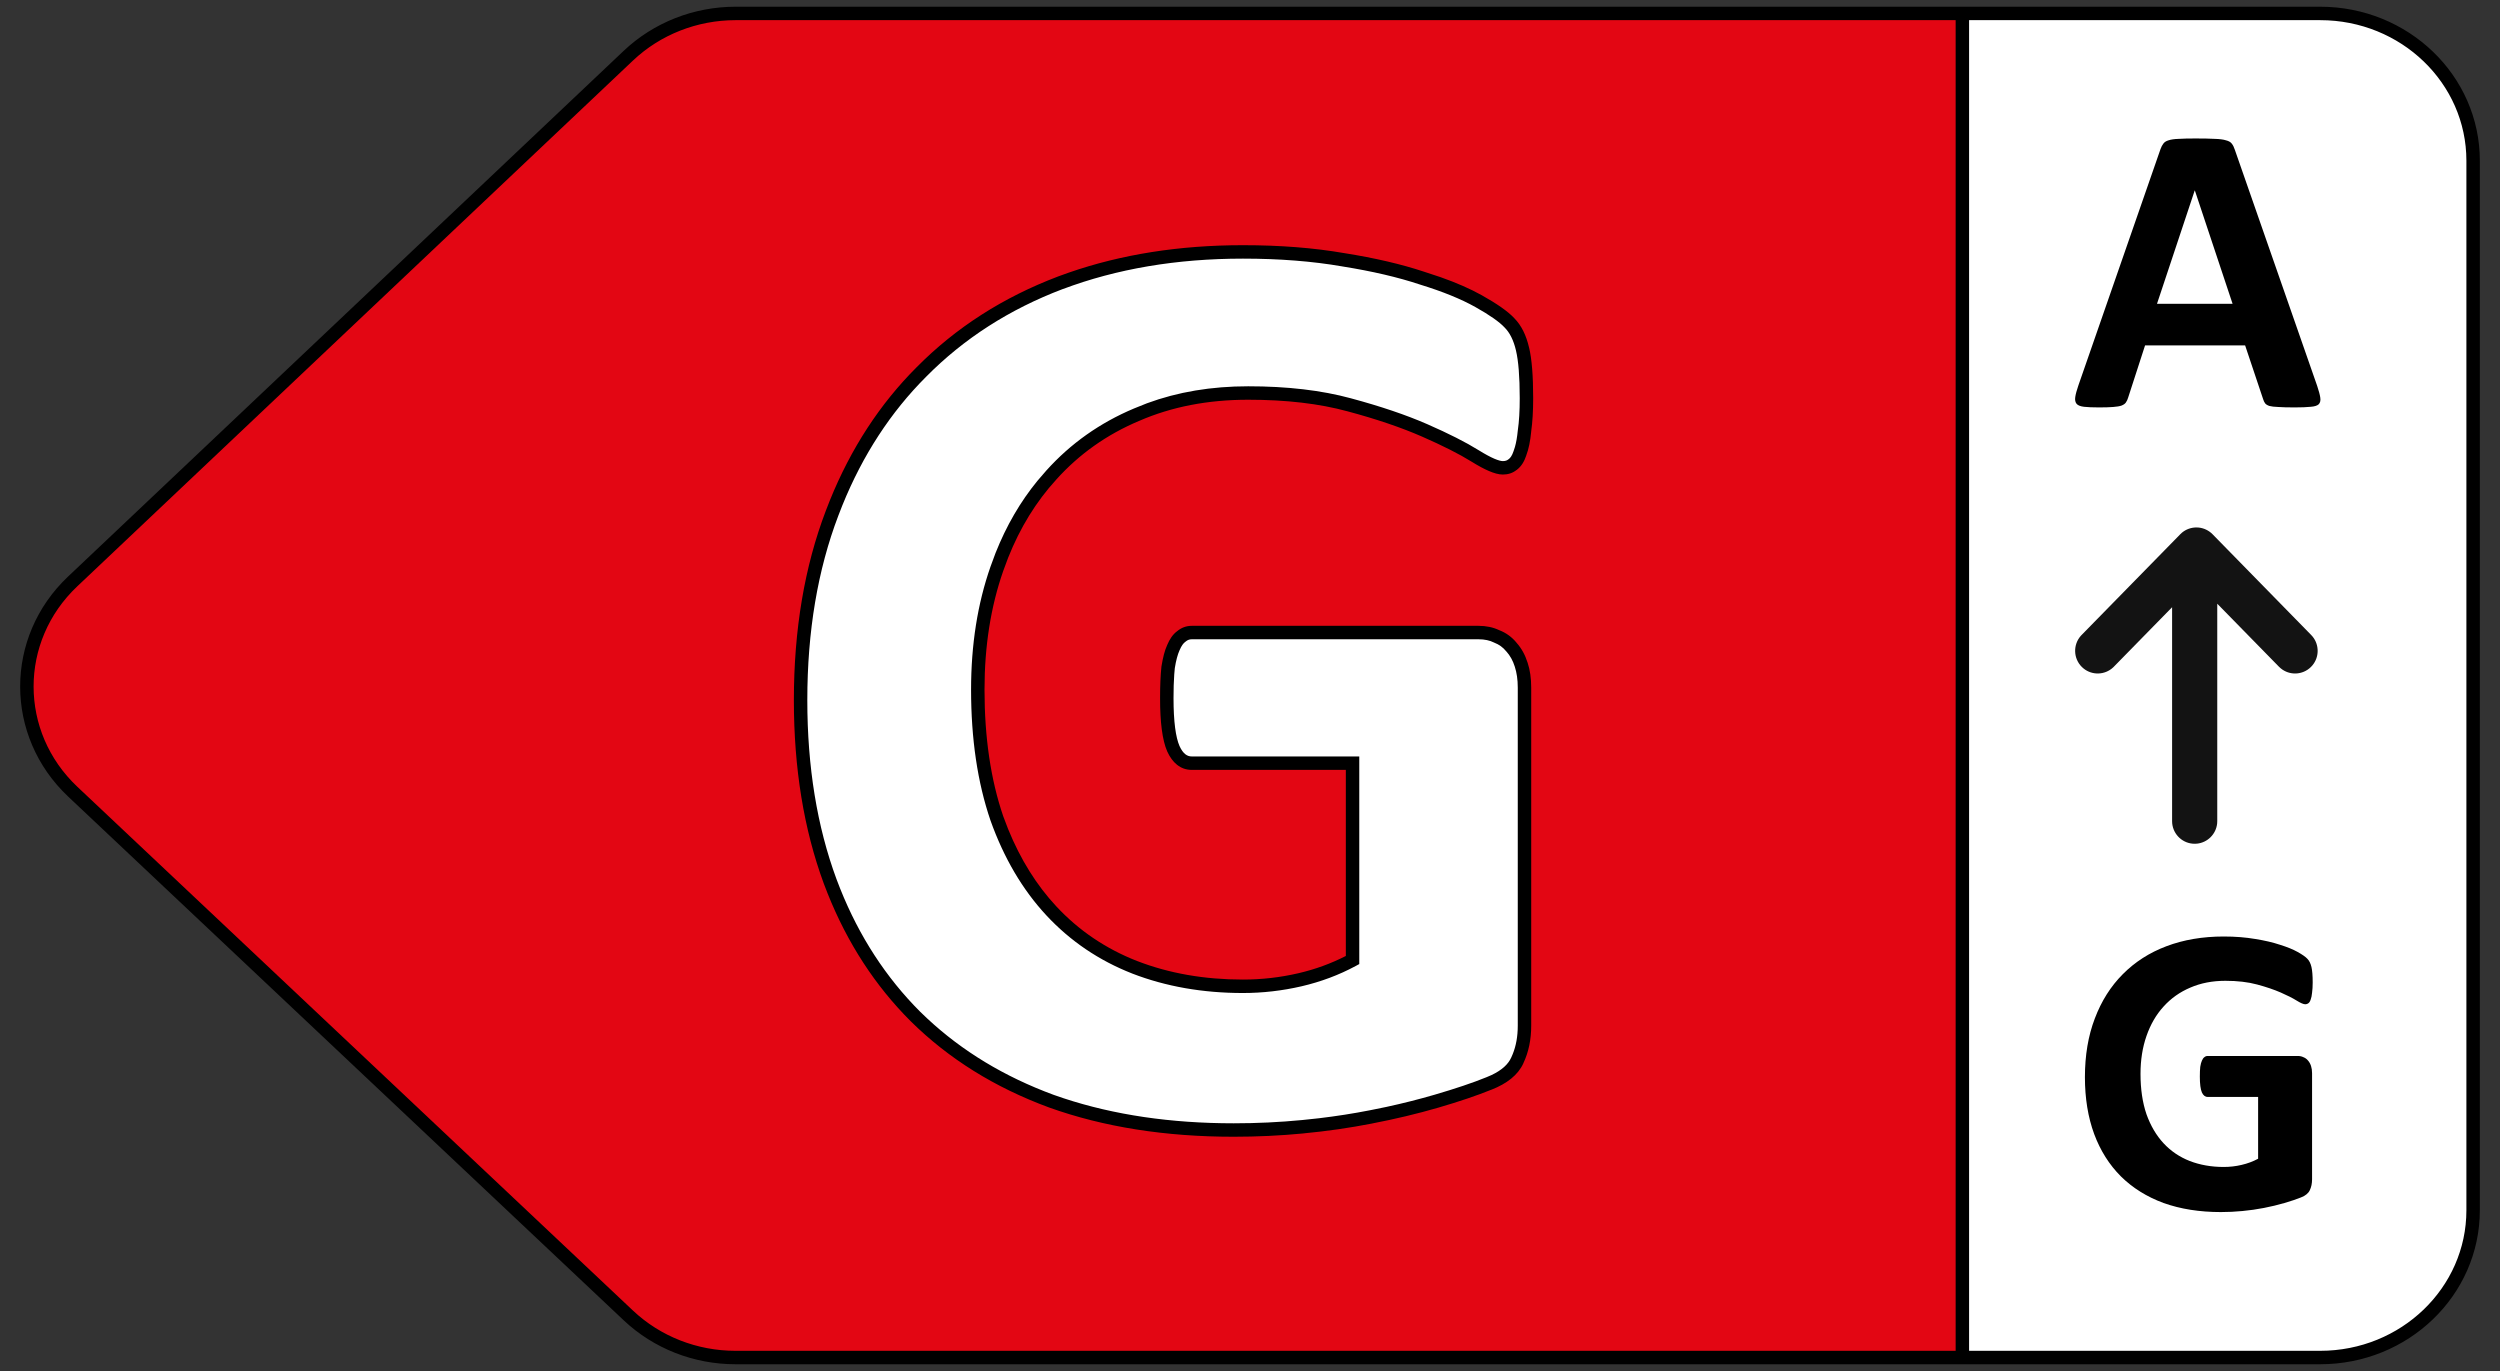 <svg width="93" height="51" viewBox="0 0 93 51" fill="none" xmlns="http://www.w3.org/2000/svg">
<rect x="0" y="0" width="93" height="51" fill="#333333" stroke="none"/>
<path d="M86.312 0.5L27.362 0.5C25.871 0.5 24.439 1.064 23.376 2.07L2.702 21.631C0.43 23.781 0.433 27.308 2.709 29.453L23.377 48.937C24.44 49.939 25.868 50.5 27.356 50.5L86.312 50.5C89.453 50.5 92 48.047 92 45.022L92 5.978C92 2.952 89.453 0.5 86.312 0.5Z" fill="white"/>
<path d="M27.496 50.5H73V0.5H27.693C25.487 0.5 23.885 1.546 23.36 2.069L2.479 22.069C-0.2 24.735 1.363 27.886 2.479 29.128C8.914 35.206 22.099 47.676 23.36 48.931C24.62 50.186 26.643 50.5 27.496 50.5Z" fill="#E30613"/>
<path d="M86.312 0.5L27.362 0.5C25.871 0.5 24.439 1.064 23.376 2.07L2.702 21.631C0.43 23.781 0.433 27.308 2.709 29.453L23.377 48.937C24.44 49.939 25.868 50.5 27.356 50.5L86.312 50.5C89.453 50.5 92 48.047 92 45.022L92 5.978C92 2.952 89.453 0.5 86.312 0.5Z" stroke="black" stroke-width="0.5" stroke-linejoin="round"/>
<path d="M73 50.5V0.5" stroke="black" stroke-width="0.5"/>
<path d="M86.2 14.359C86.262 14.543 86.3 14.688 86.315 14.796C86.331 14.903 86.31 14.985 86.254 15.041C86.198 15.092 86.098 15.123 85.955 15.133C85.812 15.148 85.615 15.156 85.365 15.156C85.105 15.156 84.9 15.151 84.752 15.14C84.609 15.135 84.5 15.123 84.423 15.102C84.346 15.077 84.293 15.043 84.262 15.003C84.231 14.962 84.206 14.908 84.186 14.842L83.519 12.85H79.796L79.168 14.788C79.147 14.86 79.119 14.921 79.083 14.972C79.053 15.018 78.999 15.056 78.922 15.087C78.851 15.112 78.746 15.13 78.608 15.14C78.475 15.151 78.299 15.156 78.08 15.156C77.845 15.156 77.661 15.148 77.528 15.133C77.395 15.117 77.303 15.082 77.252 15.026C77.201 14.964 77.183 14.88 77.199 14.773C77.214 14.666 77.252 14.523 77.314 14.344L80.37 5.549C80.401 5.462 80.437 5.393 80.478 5.342C80.518 5.286 80.582 5.245 80.669 5.22C80.761 5.189 80.886 5.171 81.044 5.166C81.203 5.156 81.412 5.151 81.673 5.151C81.974 5.151 82.214 5.156 82.393 5.166C82.572 5.171 82.71 5.189 82.806 5.22C82.909 5.245 82.98 5.286 83.021 5.342C83.067 5.398 83.105 5.475 83.136 5.572L86.2 14.359ZM81.65 7.089H81.642L80.24 11.302H83.052L81.65 7.089Z" fill="black"/>
<path d="M86.032 36.547C86.032 36.695 86.024 36.823 86.009 36.93C85.999 37.037 85.981 37.124 85.955 37.19C85.935 37.252 85.907 37.295 85.871 37.321C85.84 37.346 85.802 37.359 85.756 37.359C85.69 37.359 85.582 37.313 85.434 37.221C85.286 37.129 85.09 37.029 84.844 36.922C84.599 36.815 84.305 36.715 83.963 36.623C83.626 36.532 83.233 36.486 82.784 36.486C82.303 36.486 81.869 36.57 81.481 36.738C81.093 36.902 80.761 37.137 80.485 37.443C80.209 37.745 79.998 38.11 79.849 38.539C79.701 38.963 79.627 39.432 79.627 39.948C79.627 40.515 79.701 41.016 79.849 41.45C80.003 41.879 80.215 42.239 80.485 42.53C80.756 42.821 81.08 43.041 81.458 43.189C81.841 43.337 82.263 43.411 82.722 43.411C82.947 43.411 83.169 43.386 83.389 43.334C83.608 43.283 83.813 43.207 84.002 43.105V40.806H82.125C82.033 40.806 81.961 40.75 81.91 40.638C81.859 40.52 81.834 40.324 81.834 40.048C81.834 39.905 81.839 39.785 81.849 39.688C81.864 39.591 81.885 39.514 81.91 39.458C81.936 39.397 81.966 39.353 82.002 39.328C82.038 39.297 82.079 39.282 82.125 39.282H85.472C85.554 39.282 85.626 39.297 85.687 39.328C85.753 39.353 85.81 39.394 85.856 39.45C85.907 39.507 85.945 39.575 85.971 39.657C85.996 39.734 86.009 39.823 86.009 39.925V43.871C86.009 44.024 85.981 44.159 85.924 44.277C85.873 44.389 85.764 44.478 85.595 44.545C85.432 44.611 85.227 44.68 84.982 44.752C84.737 44.823 84.482 44.885 84.216 44.936C83.956 44.987 83.69 45.025 83.419 45.05C83.154 45.076 82.886 45.089 82.615 45.089C81.823 45.089 81.113 44.976 80.485 44.752C79.862 44.522 79.334 44.192 78.899 43.763C78.465 43.329 78.133 42.803 77.903 42.185C77.674 41.562 77.559 40.857 77.559 40.071C77.559 39.259 77.681 38.531 77.927 37.888C78.172 37.239 78.519 36.69 78.968 36.24C79.418 35.786 79.959 35.438 80.593 35.199C81.231 34.958 81.941 34.838 82.722 34.838C83.151 34.838 83.542 34.869 83.894 34.93C84.247 34.986 84.553 35.058 84.814 35.145C85.079 35.227 85.299 35.316 85.472 35.413C85.646 35.51 85.766 35.594 85.833 35.666C85.904 35.737 85.955 35.839 85.986 35.972C86.016 36.1 86.032 36.291 86.032 36.547Z" fill="black"/>
<path d="M81.79 19.625C81.985 19.645 82.167 19.732 82.306 19.873L85.976 23.622L86.033 23.686C86.281 23.997 86.278 24.442 86.024 24.749L85.966 24.812C85.656 25.118 85.168 25.134 84.841 24.86L84.777 24.802L82.482 22.458V30.546L82.478 30.631C82.438 31.028 82.124 31.343 81.728 31.384L81.642 31.388C81.206 31.388 80.849 31.056 80.806 30.631L80.802 30.546V22.589L78.635 24.802L78.631 24.806L78.607 24.829L78.604 24.832C78.297 25.115 77.83 25.128 77.509 24.868L77.446 24.812C77.126 24.496 77.112 23.986 77.406 23.653L77.41 23.65L77.432 23.625L77.436 23.621L81.107 19.873L81.168 19.816C81.319 19.69 81.509 19.621 81.706 19.621L81.79 19.625Z" fill="#131313"/>
<path d="M56.784 14.815C56.784 15.287 56.76 15.694 56.711 16.036C56.678 16.378 56.621 16.655 56.54 16.866C56.475 17.061 56.385 17.2 56.272 17.281C56.174 17.363 56.052 17.403 55.905 17.403C55.694 17.403 55.352 17.257 54.88 16.964C54.408 16.671 53.781 16.354 53 16.012C52.219 15.67 51.283 15.352 50.192 15.06C49.118 14.767 47.865 14.62 46.433 14.62C44.903 14.62 43.519 14.889 42.282 15.426C41.045 15.947 39.987 16.695 39.108 17.672C38.23 18.632 37.554 19.796 37.082 21.163C36.61 22.514 36.374 24.011 36.374 25.655C36.374 27.462 36.61 29.057 37.082 30.44C37.57 31.808 38.246 32.955 39.108 33.883C39.971 34.81 41.005 35.51 42.209 35.982C43.43 36.454 44.773 36.69 46.237 36.69C46.953 36.69 47.661 36.609 48.361 36.446C49.061 36.283 49.712 36.039 50.315 35.714V28.39H44.333C44.04 28.39 43.812 28.211 43.649 27.852C43.487 27.478 43.405 26.852 43.405 25.973C43.405 25.517 43.422 25.134 43.454 24.825C43.503 24.516 43.568 24.272 43.649 24.093C43.731 23.898 43.828 23.759 43.942 23.678C44.056 23.58 44.187 23.531 44.333 23.531H55.002C55.262 23.531 55.49 23.58 55.685 23.678C55.897 23.759 56.076 23.889 56.223 24.068C56.385 24.247 56.508 24.467 56.589 24.727C56.67 24.972 56.711 25.256 56.711 25.582V38.155C56.711 38.644 56.621 39.075 56.442 39.449C56.28 39.807 55.93 40.092 55.393 40.304C54.872 40.515 54.221 40.735 53.44 40.963C52.658 41.191 51.844 41.386 50.998 41.549C50.168 41.712 49.322 41.834 48.459 41.915C47.613 41.996 46.758 42.037 45.895 42.037C43.373 42.037 41.11 41.679 39.108 40.963C37.123 40.23 35.438 39.181 34.055 37.813C32.671 36.43 31.613 34.754 30.881 32.784C30.148 30.799 29.782 28.552 29.782 26.046C29.782 23.458 30.173 21.139 30.954 19.088C31.735 17.021 32.842 15.271 34.274 13.839C35.707 12.39 37.432 11.284 39.45 10.519C41.485 9.754 43.747 9.371 46.237 9.371C47.605 9.371 48.85 9.469 49.973 9.664C51.096 9.843 52.072 10.071 52.902 10.348C53.749 10.608 54.449 10.893 55.002 11.202C55.555 11.511 55.938 11.78 56.149 12.008C56.377 12.236 56.54 12.561 56.638 12.984C56.735 13.391 56.784 14.002 56.784 14.815Z" fill="white"/>
<path d="M56.534 14.815C56.534 14.007 56.485 13.42 56.395 13.043V13.041C56.304 12.648 56.158 12.37 55.973 12.185L55.966 12.178C55.782 11.98 55.429 11.727 54.88 11.42C54.347 11.122 53.664 10.844 52.829 10.587L52.823 10.585C52.009 10.314 51.047 10.089 49.934 9.911L49.93 9.91C48.823 9.718 47.593 9.621 46.237 9.621C43.773 9.621 41.541 10 39.538 10.753L39.537 10.752C37.551 11.505 35.857 12.593 34.452 14.015L34.451 14.016C33.134 15.333 32.095 16.926 31.336 18.798L31.188 19.177C30.419 21.195 30.032 23.483 30.032 26.046C30.032 28.528 30.395 30.744 31.115 32.697L31.254 33.057C31.967 34.839 32.959 36.364 34.23 37.636L34.488 37.883C35.794 39.102 37.36 40.051 39.192 40.727L39.565 40.855C41.443 41.475 43.553 41.787 45.895 41.787C46.75 41.787 47.596 41.747 48.435 41.666H48.435L49.073 41.598C49.708 41.522 50.334 41.425 50.95 41.304H50.951L51.574 41.177C52.191 41.044 52.789 40.892 53.369 40.723C54.145 40.496 54.788 40.28 55.299 40.072L55.301 40.071L55.48 39.994C55.874 39.809 56.105 39.588 56.215 39.346L56.217 39.342L56.273 39.213C56.397 38.907 56.461 38.556 56.461 38.155V25.582C56.461 25.277 56.422 25.02 56.352 24.807L56.351 24.802C56.279 24.572 56.173 24.385 56.038 24.236L56.029 24.227C55.91 24.08 55.766 23.977 55.596 23.911L55.585 23.907L55.574 23.901C55.42 23.824 55.231 23.781 55.002 23.781H44.333C44.248 23.781 44.175 23.808 44.105 23.867L44.097 23.875L44.088 23.881C44.027 23.925 43.952 24.016 43.88 24.189L43.877 24.196C43.81 24.344 43.75 24.56 43.703 24.852L43.682 25.089C43.664 25.34 43.655 25.635 43.655 25.973C43.655 26.847 43.737 27.428 43.878 27.752C44.016 28.055 44.173 28.14 44.333 28.14H50.565V35.863L50.434 35.934C49.811 36.27 49.138 36.522 48.418 36.69C47.7 36.856 46.973 36.94 46.237 36.94C44.745 36.94 43.372 36.7 42.119 36.216L42.118 36.215C40.88 35.73 39.815 35.008 38.926 34.053C38.037 33.097 37.345 31.919 36.847 30.524L36.846 30.521C36.363 29.107 36.124 27.483 36.124 25.655C36.124 23.988 36.363 22.462 36.846 21.081L37.036 20.567C37.437 19.558 37.956 18.663 38.595 17.884L38.924 17.503C39.827 16.5 40.914 15.731 42.183 15.196L42.667 15.002C43.812 14.579 45.068 14.37 46.433 14.37C47.881 14.37 49.157 14.518 50.258 14.818H50.257C51.356 15.114 52.305 15.434 53.101 15.782C53.888 16.127 54.526 16.449 55.012 16.751C55.242 16.894 55.434 16.997 55.589 17.064C55.749 17.132 55.85 17.153 55.905 17.153C56.003 17.153 56.065 17.127 56.111 17.089L56.118 17.083L56.126 17.078C56.181 17.039 56.247 16.955 56.303 16.787L56.307 16.776L56.356 16.626C56.403 16.463 56.438 16.259 56.462 16.013L56.463 16.001L56.711 16.036L56.464 16.001C56.511 15.674 56.534 15.28 56.534 14.815ZM57.034 14.815C57.034 15.29 57.009 15.704 56.959 16.059L56.96 16.06C56.927 16.408 56.867 16.706 56.776 16.944L56.777 16.945C56.705 17.162 56.595 17.349 56.431 17.473L56.432 17.474C56.429 17.476 56.426 17.477 56.424 17.479C56.421 17.48 56.419 17.483 56.417 17.484L56.416 17.483C56.27 17.6 56.095 17.653 55.905 17.653C55.749 17.653 55.574 17.601 55.392 17.523C55.205 17.444 54.99 17.327 54.748 17.177C54.29 16.892 53.675 16.581 52.899 16.241C52.133 15.906 51.21 15.591 50.128 15.301H50.127C49.079 15.015 47.849 14.87 46.433 14.87C44.932 14.87 43.583 15.133 42.382 15.655L42.379 15.656C41.175 16.163 40.148 16.89 39.294 17.839L39.293 17.841C38.546 18.657 37.948 19.626 37.501 20.752L37.318 21.245C36.857 22.566 36.624 24.035 36.624 25.655C36.624 27.439 36.857 29.005 37.317 30.356L37.505 30.849C37.963 31.972 38.559 32.926 39.291 33.713C40.127 34.612 41.129 35.29 42.298 35.749H42.299C43.487 36.209 44.8 36.44 46.237 36.44C46.934 36.44 47.623 36.362 48.305 36.203C48.933 36.057 49.519 35.842 50.065 35.562V28.64H44.333C43.908 28.64 43.609 28.367 43.422 27.956L43.42 27.952C43.235 27.527 43.155 26.855 43.155 25.973C43.155 25.512 43.171 25.12 43.205 24.799L43.207 24.786L43.249 24.556C43.279 24.409 43.314 24.275 43.355 24.156L43.422 23.989C43.511 23.778 43.629 23.597 43.79 23.48C43.946 23.35 44.13 23.281 44.333 23.281H55.002C55.285 23.281 55.544 23.334 55.774 23.444H55.775C56.028 23.542 56.243 23.698 56.416 23.91H56.415C56.6 24.116 56.736 24.364 56.825 24.648H56.826C56.918 24.924 56.961 25.236 56.961 25.582V38.155C56.961 38.672 56.865 39.139 56.669 39.552L56.67 39.553C56.47 39.992 56.054 40.312 55.484 40.536L55.483 40.535C54.953 40.751 54.294 40.974 53.51 41.203C52.721 41.433 51.898 41.629 51.045 41.793L51.046 41.794C50.208 41.958 49.353 42.081 48.482 42.163L48.483 42.164C47.629 42.246 46.766 42.287 45.895 42.287C43.349 42.287 41.058 41.926 39.024 41.198L39.022 41.197C37.005 40.454 35.29 39.386 33.879 37.991L33.878 37.99C32.555 36.668 31.526 35.084 30.79 33.243L30.646 32.871C29.902 30.853 29.532 28.577 29.532 26.046C29.532 23.433 29.927 21.083 30.721 18.999L30.873 18.61C31.655 16.681 32.729 15.03 34.098 13.662C35.556 12.187 37.312 11.062 39.361 10.285L39.362 10.284L39.752 10.144C41.716 9.461 43.878 9.121 46.237 9.121C47.614 9.121 48.872 9.219 50.011 9.417H50.012C51.142 9.597 52.131 9.827 52.976 10.108L53.593 10.312C54.183 10.52 54.694 10.744 55.124 10.984C55.681 11.296 56.093 11.58 56.333 11.838H56.332C56.599 12.107 56.776 12.477 56.88 12.926H56.881C56.986 13.362 57.034 13.997 57.034 14.815Z" fill="black"/>
</svg>
